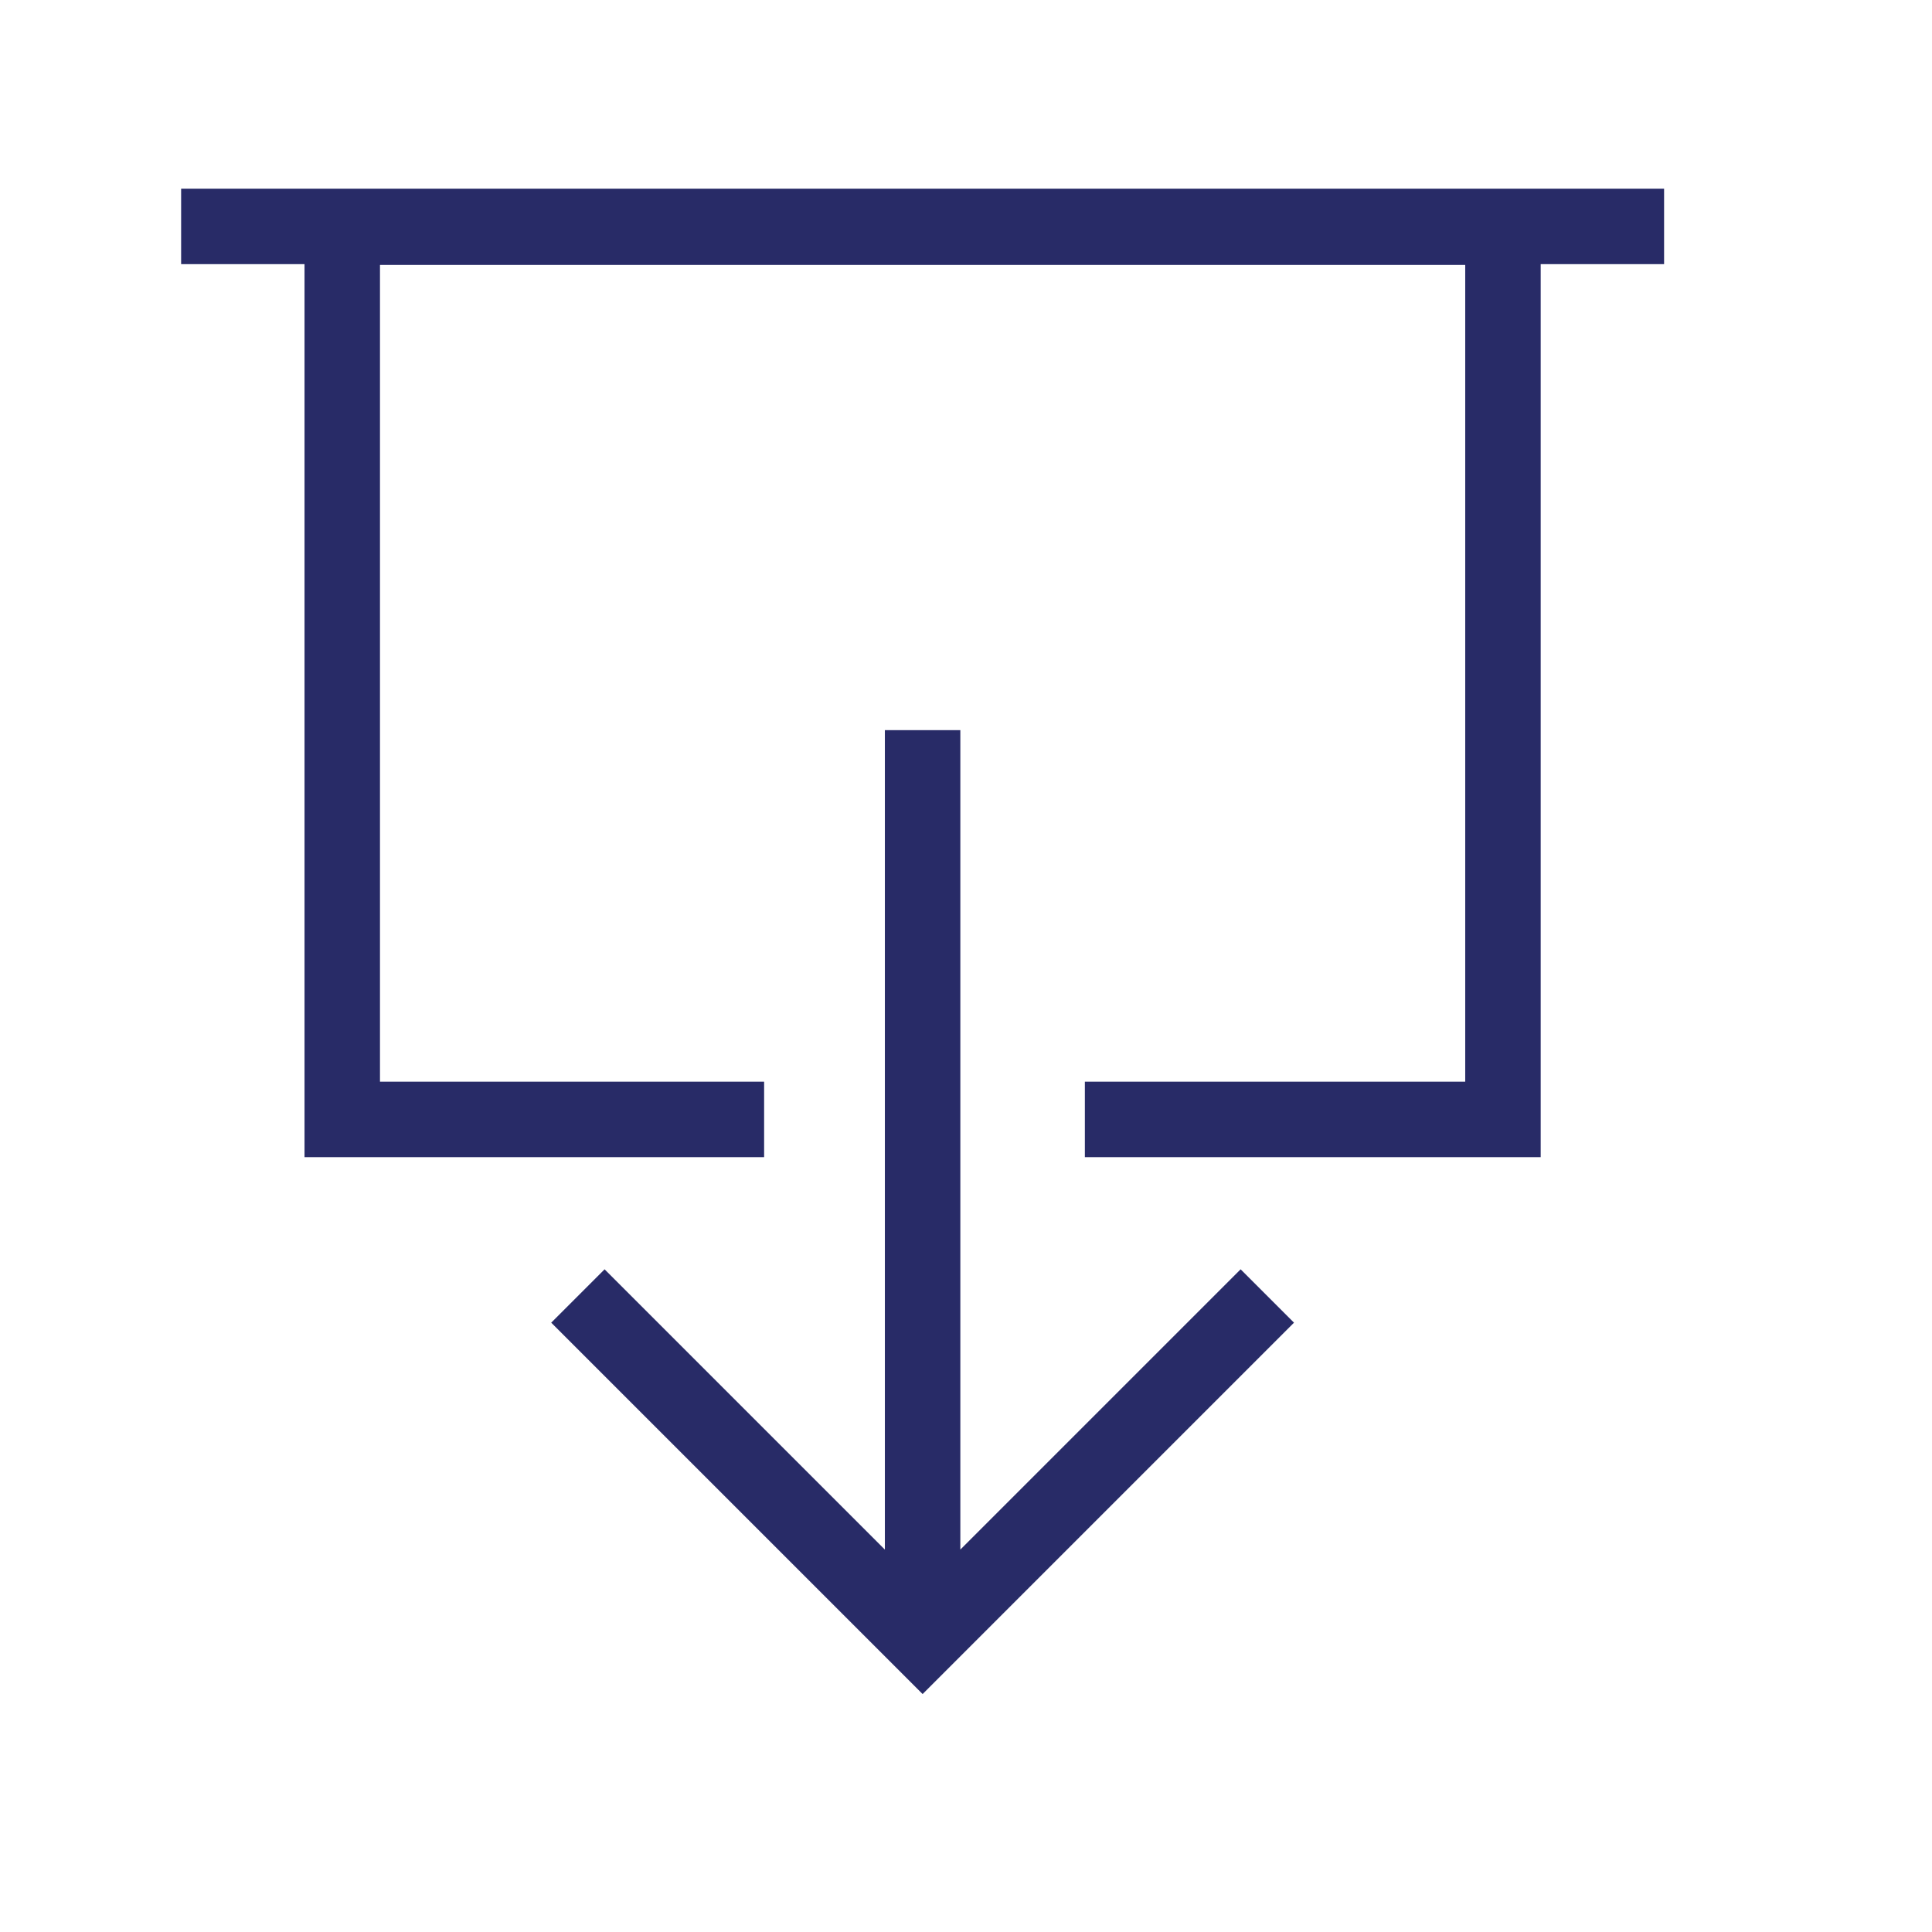 <svg xmlns="http://www.w3.org/2000/svg" viewBox="0 0 1024 1024"><path d="M405 593.3H181.4V120.4h615.2v472.9H575m96.7 93.6L489 869.6 306.3 686.9M489 857V387M96 120h786" fill="none" stroke="#282b67" stroke-width="40" stroke-miterlimit="10"/></svg>